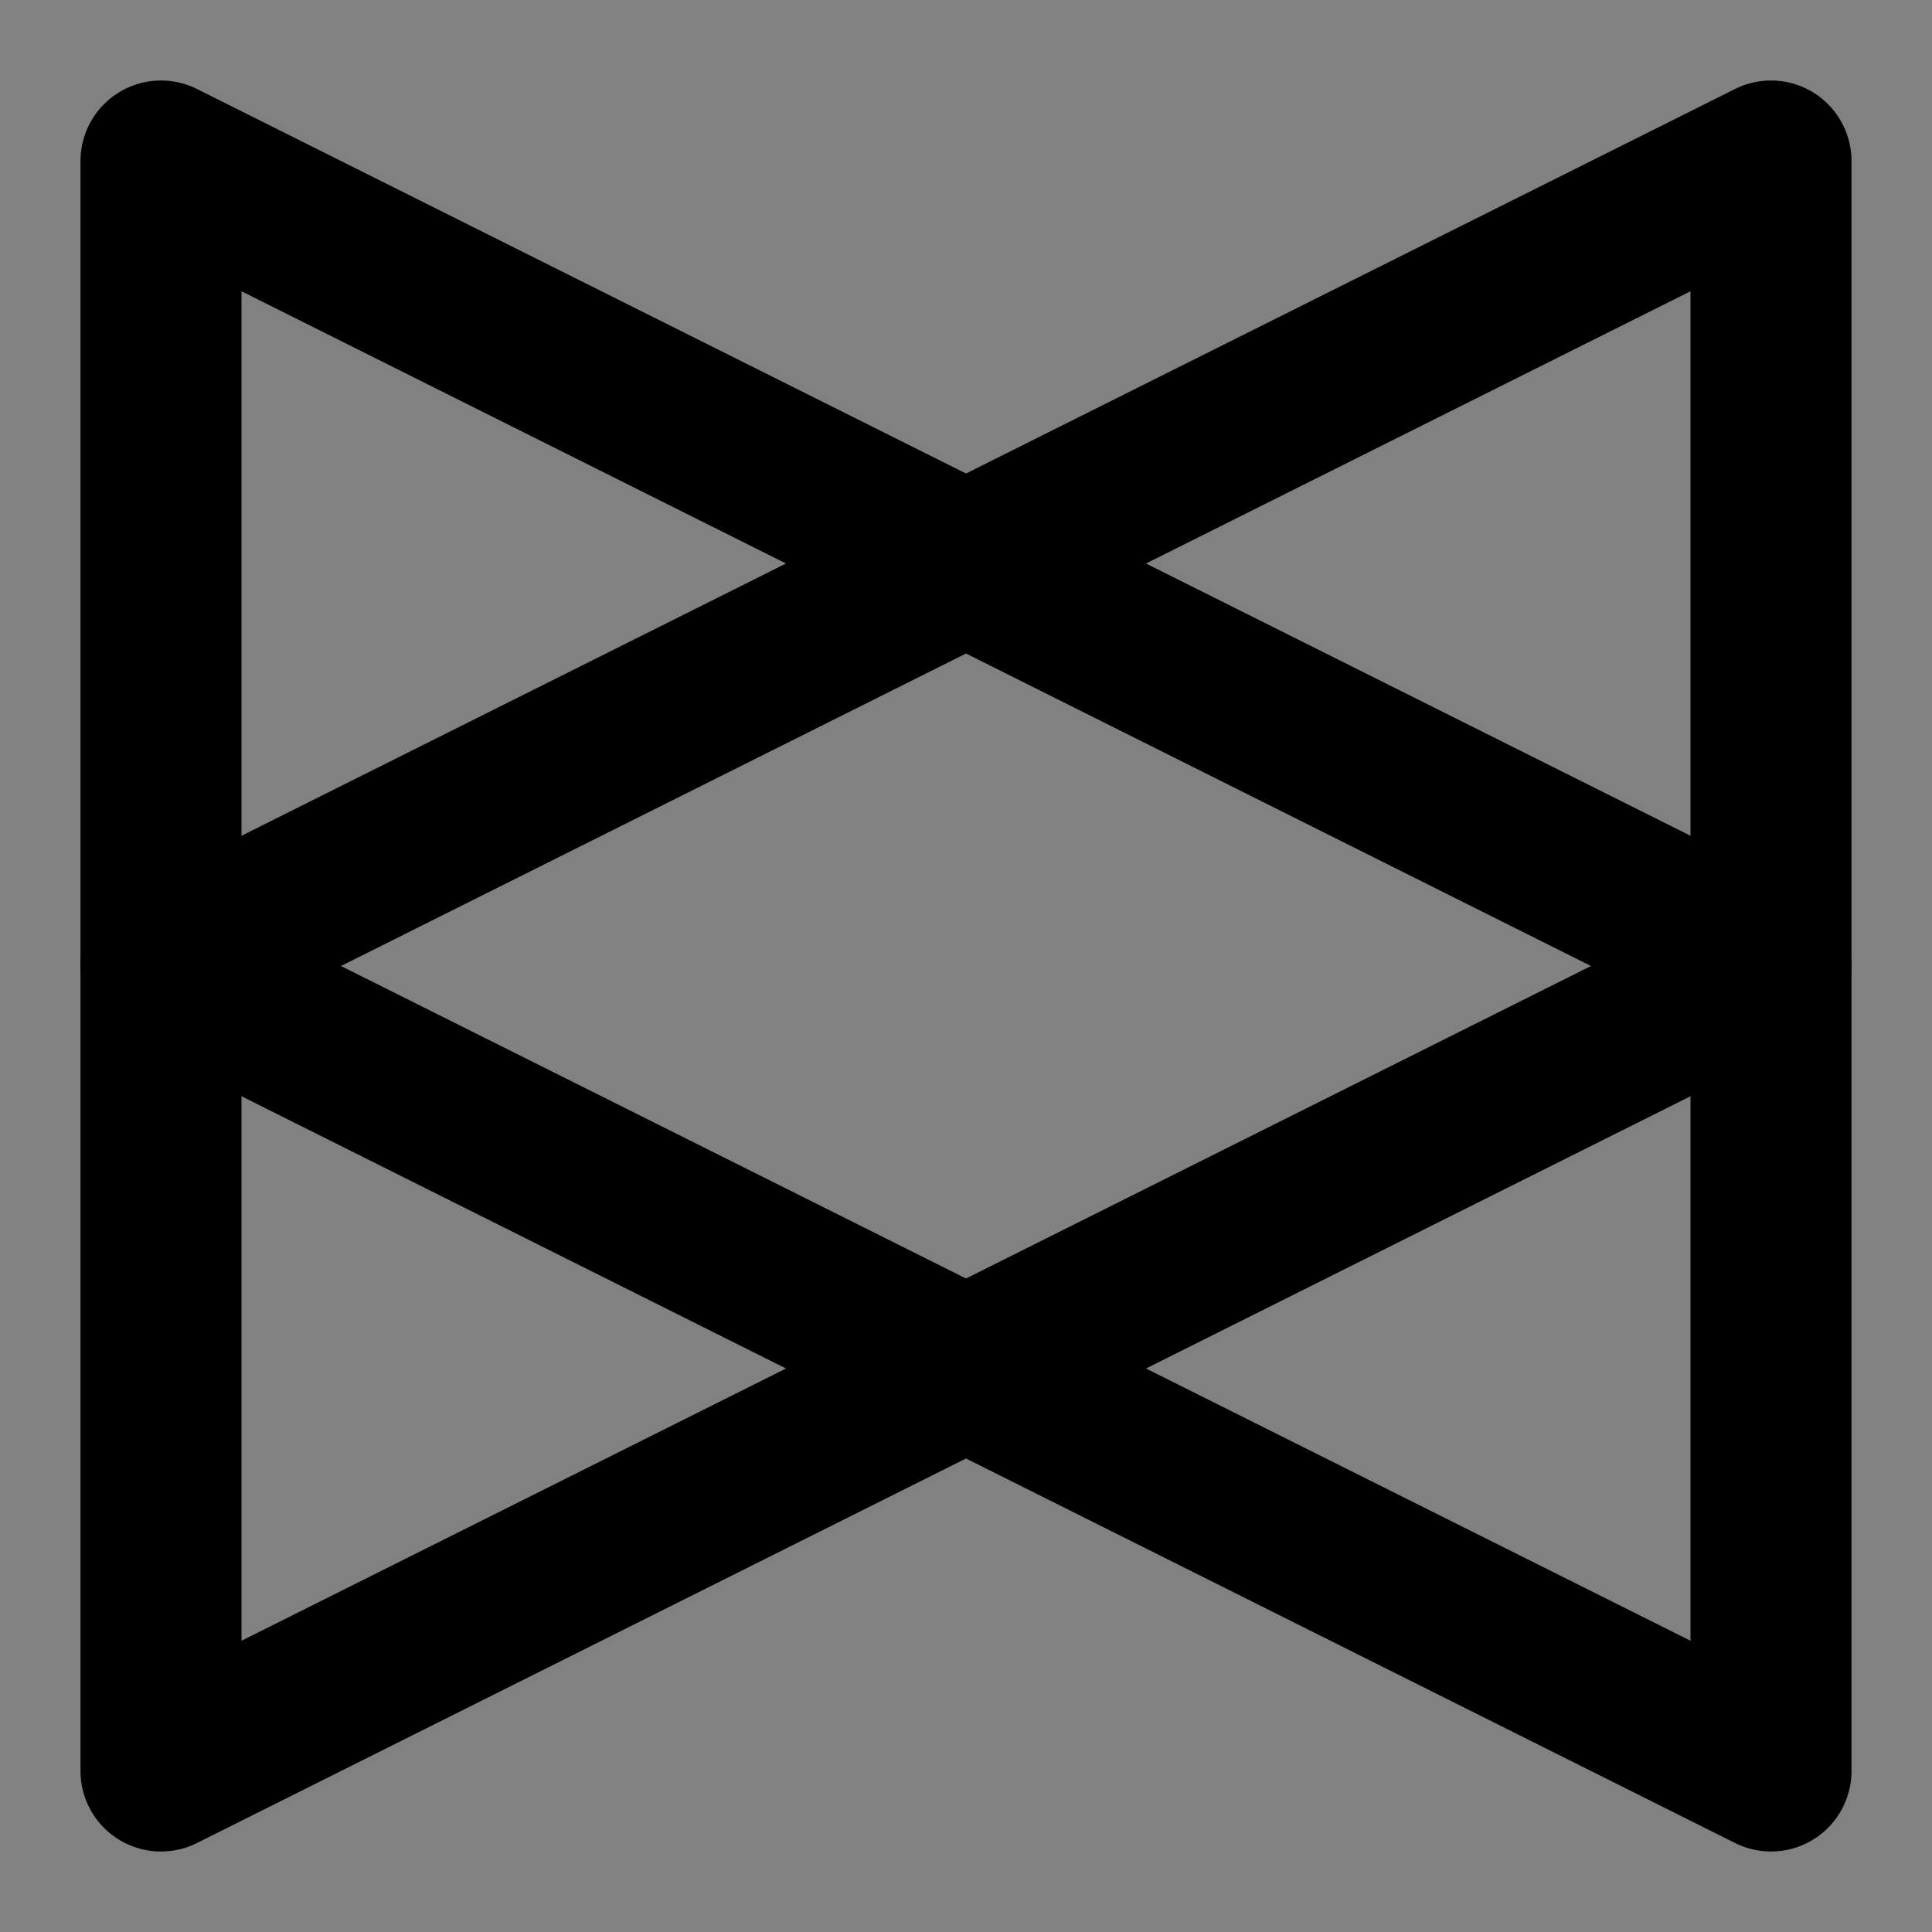 <svg width="48" height="48" viewBox="0 0 48 48" fill="none" xmlns="http://www.w3.org/2000/svg">
<rect x="0" y="0" width="48" height="48" fill="#808080" stroke="none"/>
<rect width="48" height="48" fill="white" fill-opacity="0.01"/>
<path d="M44 24L4 4V44L44 24Z" stroke="black" stroke-width="4" stroke-linecap="round" stroke-linejoin="round"/>
<path d="M4 24L44 44L44 4L4 24Z" stroke="black" stroke-width="4" stroke-linecap="round" stroke-linejoin="round"/>
</svg>
